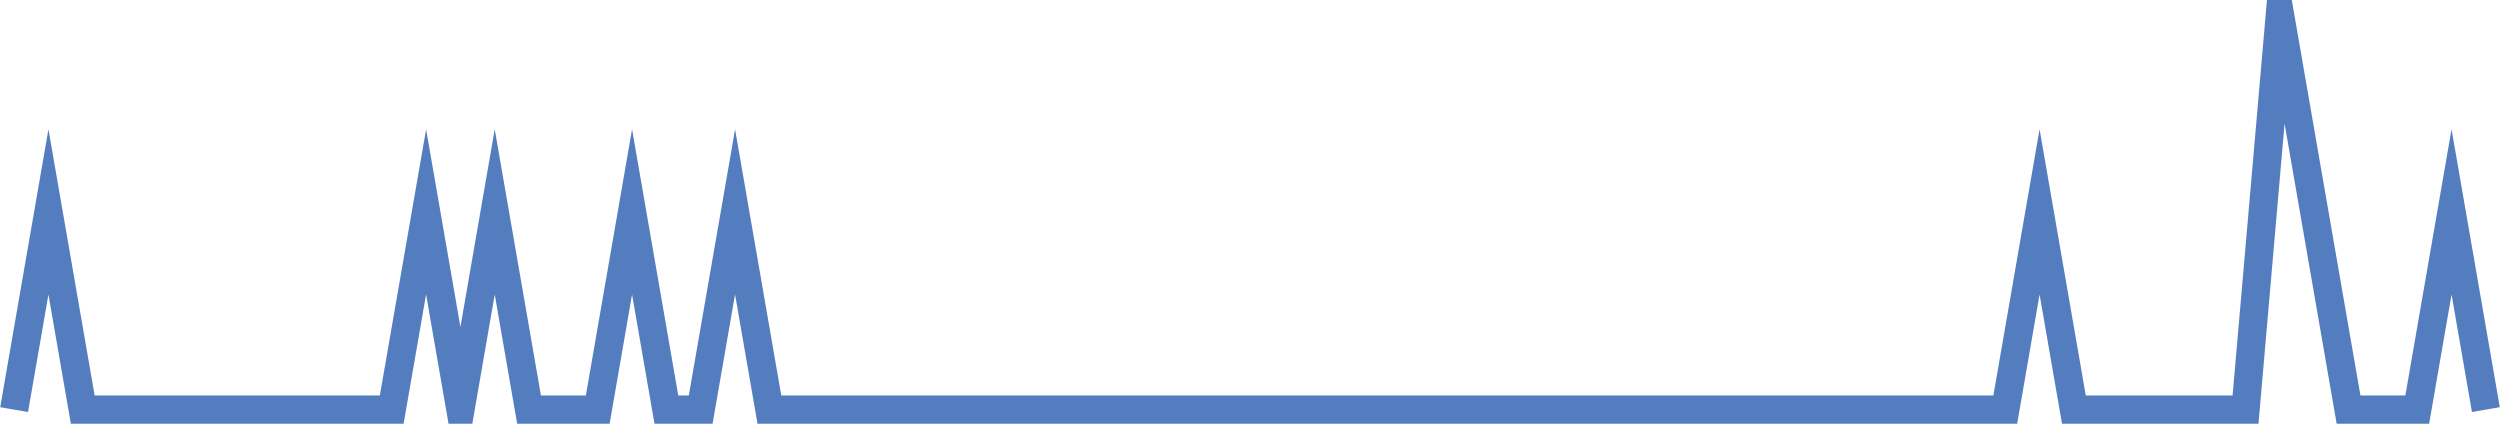 <?xml version="1.0" encoding="UTF-8"?>
<svg xmlns="http://www.w3.org/2000/svg" xmlns:xlink="http://www.w3.org/1999/xlink" width="177pt" height="30pt" viewBox="0 0 177 30" version="1.1">
<g id="surface13161996">
<path style="fill:none;stroke-width:2;stroke-linecap:butt;stroke-linejoin:miter;stroke:rgb(32.941%,49.02%,74.902%);stroke-opacity:1;stroke-miterlimit:10;" d="M 1 29 L 3.43 15 L 5.859 29 L 27.734 29 L 30.168 15 L 32.598 29 L 35.027 15 L 37.457 29 L 42.32 29 L 44.75 15 L 47.18 29 L 49.609 29 L 52.043 15 L 54.473 29 L 141.973 29 L 144.402 15 L 146.832 29 L 158.984 29 L 161.418 1 L 166.277 29 L 171.141 29 L 173.57 15 L 176 29 "/>
</g>
</svg>
